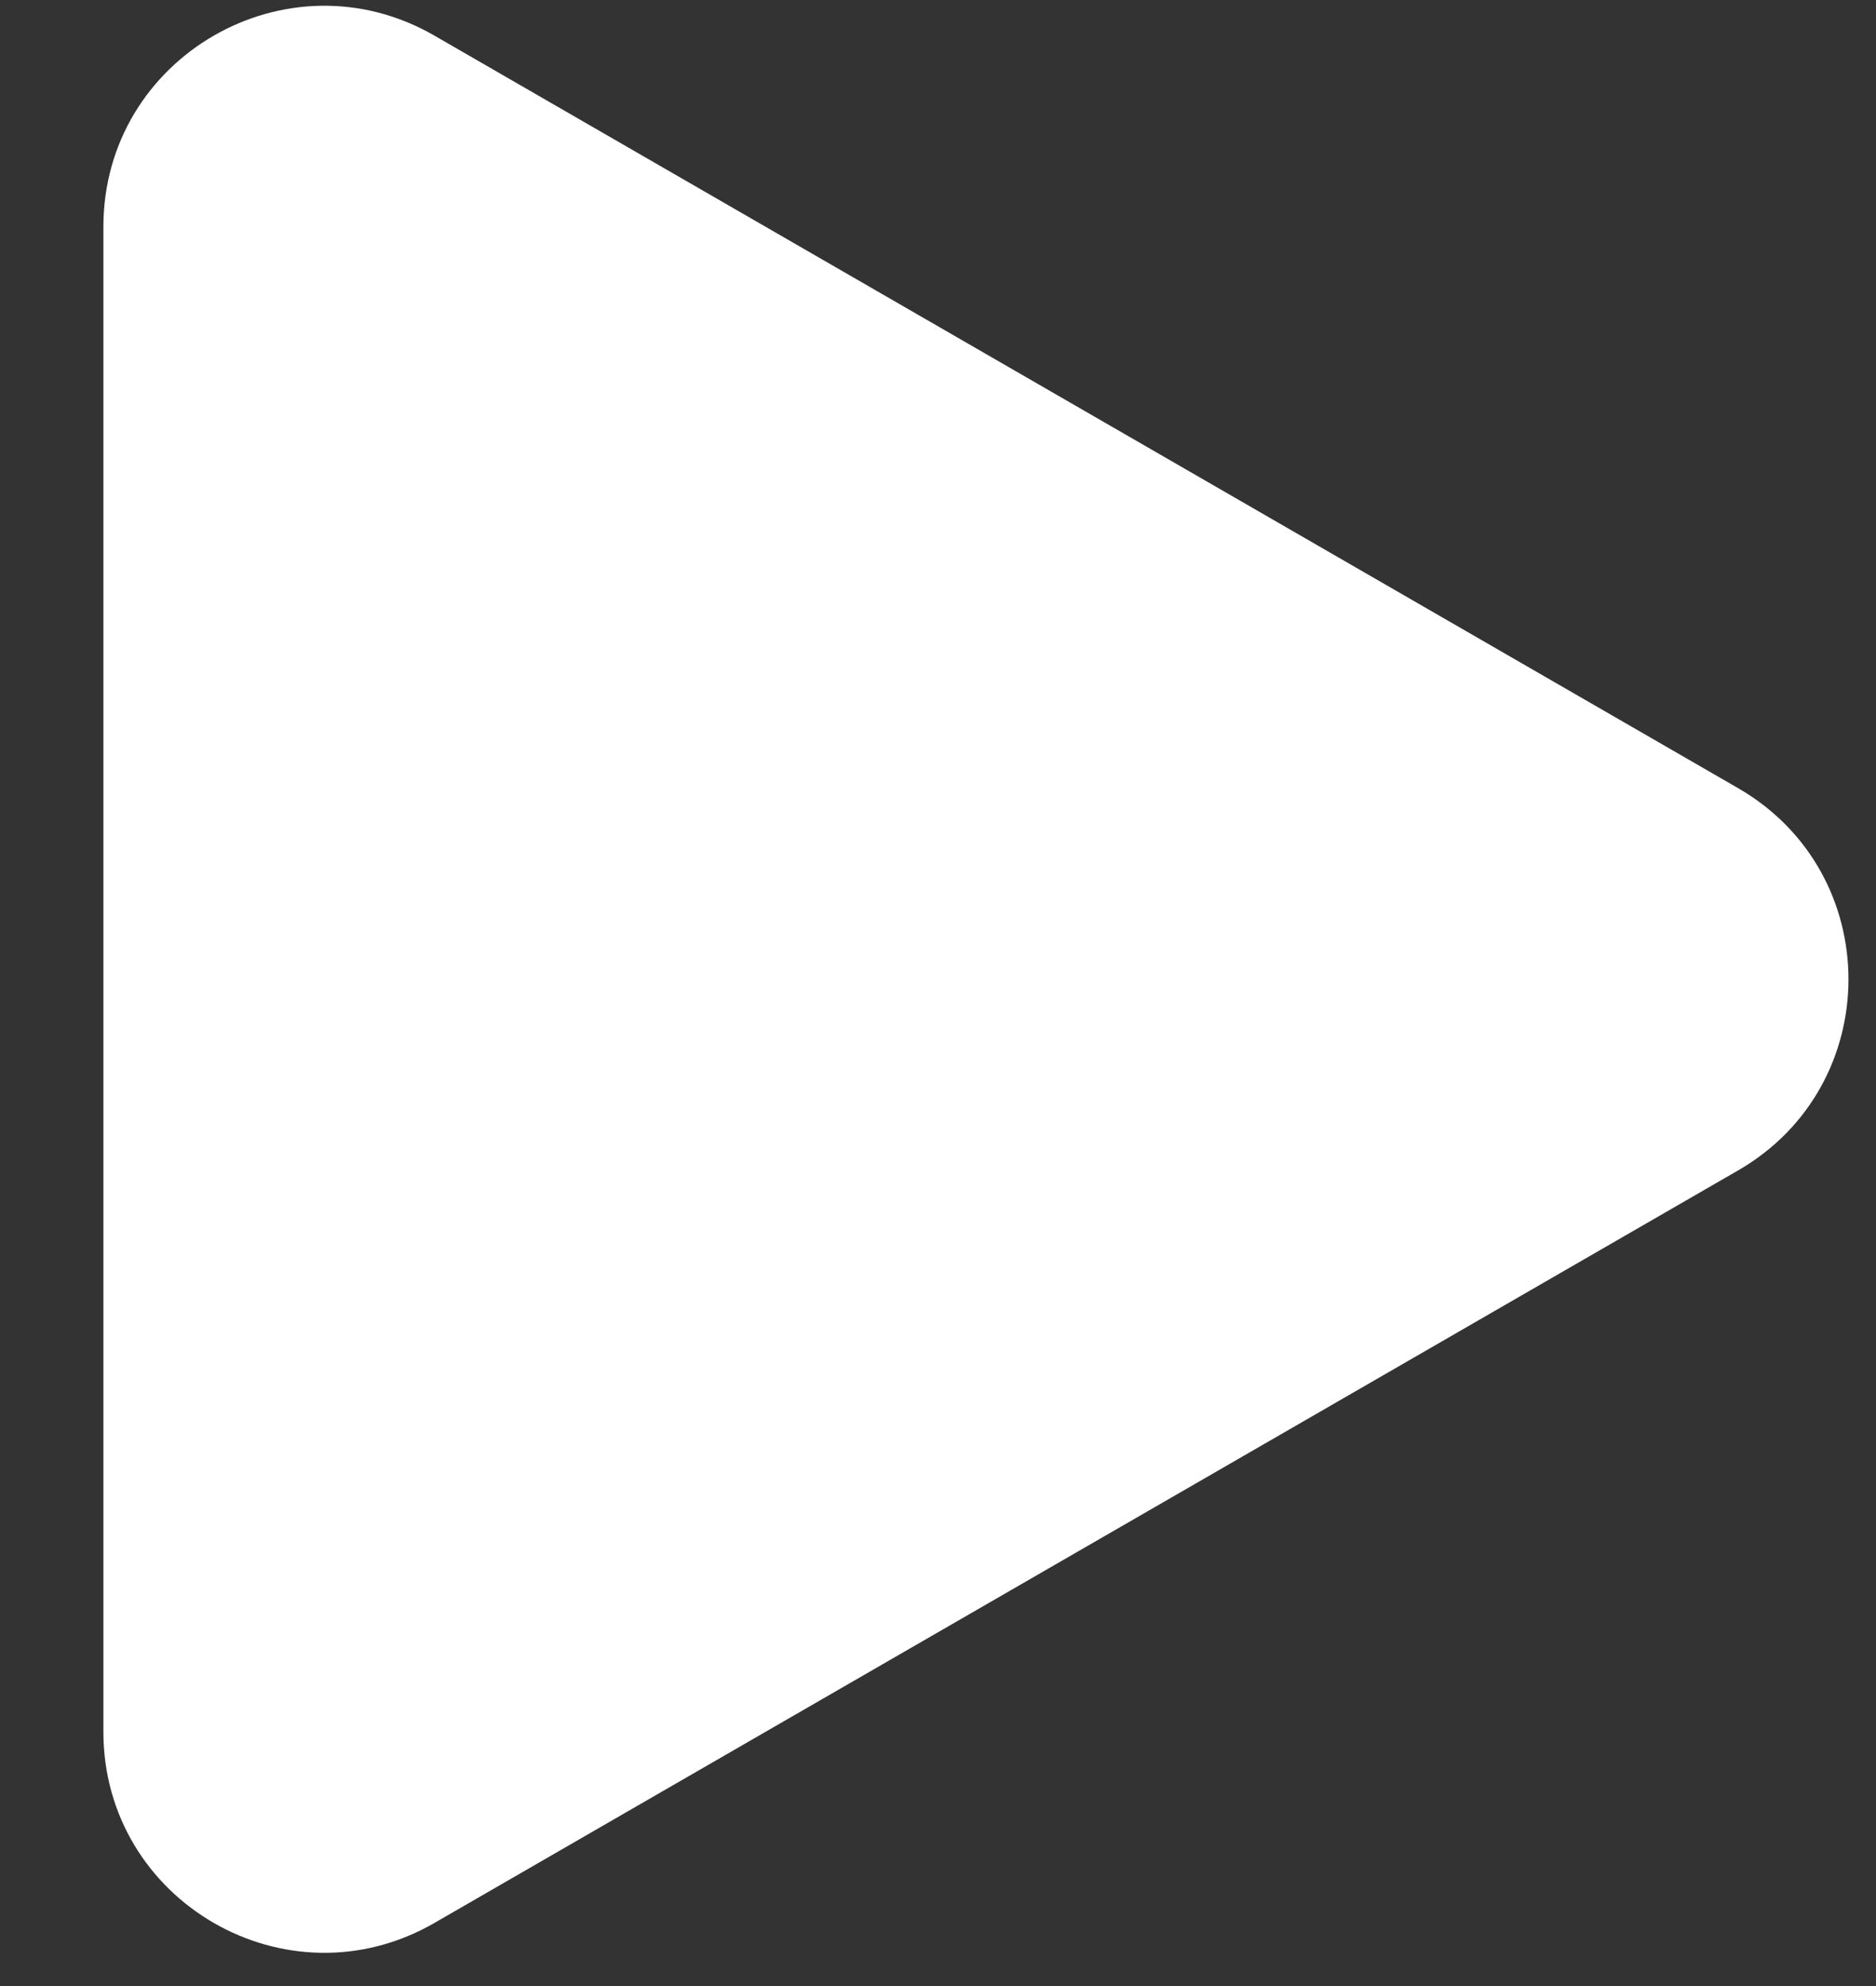 <svg width="17" height="18" viewBox="0 0 17 18" fill="none" xmlns="http://www.w3.org/2000/svg">
<rect x="0" y="0" width="17" height="18" fill="#333333" stroke="none"/>
<path d="M15.75 7.143C17.084 7.913 17.084 9.838 15.75 10.608L3.937 17.428C2.604 18.198 0.937 17.235 0.937 15.696L0.937 2.055C0.937 0.516 2.604 -0.447 3.937 0.323L15.75 7.143Z" fill="white"/>
</svg>
